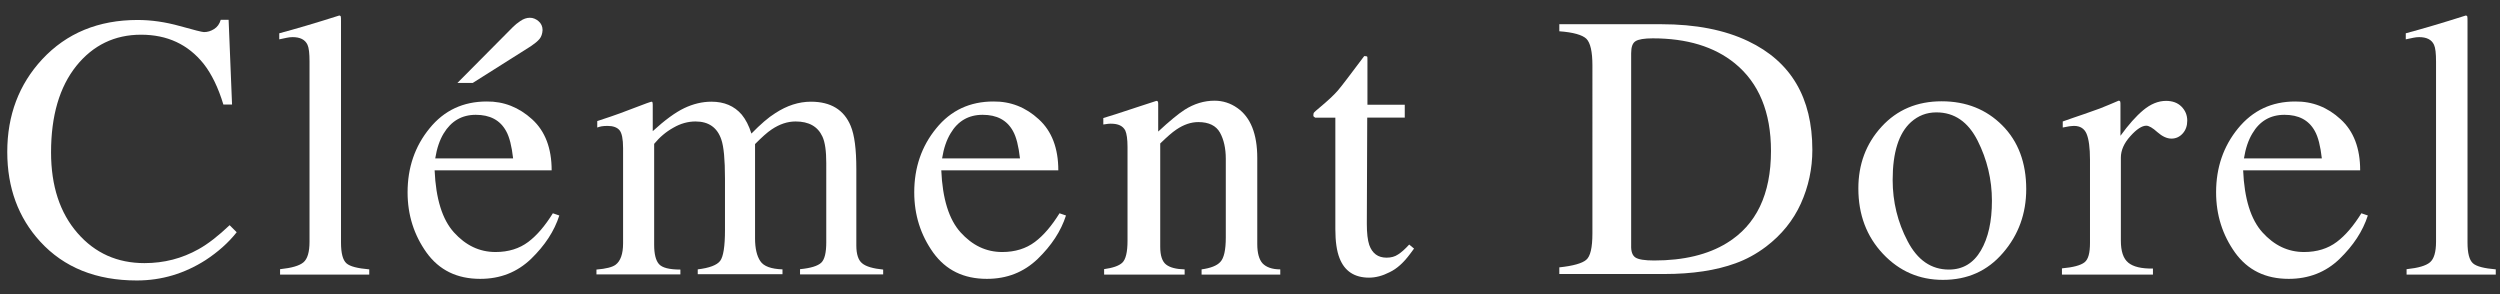 <svg xml:space="preserve" style="enable-background:new 0 0 1239 145.7;" viewBox="0 0 1239 145.7" y="0px" x="0px" xmlns:xlink="http://www.w3.org/1999/xlink" xmlns="http://www.w3.org/2000/svg" version="1.1">
<rect x="0" y="0" width="1239" height="145.7" fill="#333333" stroke="none"/>
<style type="text/css">
	.st0{fill:#FFFFFF;}
</style>
<g id="Clément_Dorel">
	<g>
		<path d="M89.1,12.9c7.1,2,11.1,3,12,3c1.8,0,3.4-0.5,5-1.5c1.6-1,2.7-2.5,3.3-4.6h3.9l1.7,42h-4.3
			c-2.5-8.3-5.8-15.1-9.8-20.2c-7.7-9.6-18-14.4-31-14.4c-13.1,0-23.8,5.2-32.1,15.5c-8.3,10.4-12.5,24.6-12.5,42.8
			c0,16.7,4.4,30,13.1,40s19.8,14.9,33.2,14.9c9.7,0,18.6-2.3,26.8-6.9c4.7-2.6,9.8-6.6,15.4-11.9l3.5,3.5
			c-4.1,5.2-9.3,9.8-15.4,13.8c-10.5,6.7-21.8,10.1-34.1,10.1c-20.1,0-36.1-6.4-47.9-19.3C9.1,107.9,3.6,93.1,3.6,75.3
			c0-18.2,5.8-33.5,17.3-45.9C33,16.4,48.8,9.9,68.2,9.9C75,9.9,81.9,10.9,89.1,12.9z" class="st0"></path>
		<path d="M138.9,133.4c5.7-0.6,9.5-1.7,11.5-3.4c2-1.7,3-5.1,3-10.2V30.5c0-4-0.3-6.8-1-8.3c-1.2-2.6-3.7-3.8-7.4-3.8
			c-0.9,0-1.8,0.1-2.8,0.3c-1,0.2-2.3,0.5-3.8,0.8v-3c8.2-2.2,18.1-5.1,29.7-8.8c0.4,0,0.7,0.2,0.8,0.5c0.1,0.4,0.1,1.2,0.1,2.4
			v109.6c0,5.3,0.9,8.7,2.7,10.3c1.8,1.6,5.6,2.5,11.3,3v2.6h-44.2V133.4z" class="st0"></path>
		<path d="M263.7,59.1c6.5,5.9,9.7,14.4,9.7,25.3h-58c0.6,14.1,3.8,24.4,9.6,30.8s12.6,9.7,20.6,9.7
			c6.4,0,11.8-1.7,16.2-5c4.4-3.3,8.4-8.1,12.2-14.2l3.2,1.1c-2.5,7.8-7.2,14.9-14,21.5c-6.9,6.6-15.2,9.9-25.2,9.9
			c-11.5,0-20.3-4.3-26.6-13c-6.2-8.7-9.4-18.6-9.4-29.9c0-12.2,3.6-22.8,10.9-31.7c7.2-8.9,16.7-13.3,28.3-13.3
			C249.7,50.2,257.2,53.2,263.7,59.1z M219.9,66.1c-2,3.3-3.4,7.4-4.2,12.4h38.6c-0.7-6.1-1.8-10.6-3.5-13.6c-3-5.4-8-8-15-8
			C228.9,56.9,223.6,60,219.9,66.1z M267.4,19.3c-1,1.2-2.4,2.3-4.3,3.6l-28.8,18.2h-7.6l27.5-27.7c1-1,2.2-2,3.7-3
			c1.5-1,3-1.6,4.7-1.6c1.6,0,3,0.6,4.3,1.7c1.3,1.1,2,2.6,2,4.4C268.8,16.7,268.3,18.2,267.4,19.3z" class="st0"></path>
		<path d="M295.6,133.6c4.8-0.4,7.9-1.2,9.5-2.4c2.4-1.8,3.7-5.3,3.7-10.6V73.4c0-4.5-0.6-7.5-1.8-8.9
			c-1.2-1.4-3.2-2.1-5.9-2.1c-1.3,0-2.2,0.1-2.9,0.2c-0.6,0.1-1.4,0.3-2.2,0.6V60l6.6-2.2c2.4-0.8,6.3-2.2,11.7-4.3
			c5.4-2.1,8.3-3.1,8.6-3.1c0.3,0,0.5,0.2,0.5,0.5c0.1,0.3,0.1,0.9,0.1,1.7V65c6-5.5,11.2-9.3,15.6-11.4c4.4-2.1,8.9-3.2,13.5-3.2
			c6.3,0,11.3,2.1,15,6.4c1.9,2.3,3.6,5.5,4.8,9.4c4.5-4.6,8.4-8,11.8-10.1c5.8-3.8,11.7-5.7,17.7-5.7c9.8,0,16.4,4,19.7,12
			c1.9,4.5,2.8,11.6,2.8,21.4v37.9c0,4.3,1,7.3,2.9,8.8c1.9,1.6,5.4,2.6,10.4,3.1v2.4h-41.2v-2.6c5.3-0.5,8.8-1.6,10.5-3.2
			c1.7-1.6,2.5-5,2.5-10.1V80.8c0-5.9-0.6-10.3-1.9-13.1c-2.3-5-6.7-7.5-13.3-7.5c-4,0-7.9,1.3-11.8,3.9c-2.3,1.5-5,4-8.3,7.3v46.8
			c0,4.9,0.9,8.7,2.6,11.2c1.7,2.6,5.4,3.9,11,4.1v2.4h-42v-2.4c5.8-0.7,9.5-2.1,11.1-4.2c1.6-2.1,2.4-7.2,2.4-15.4V88.5
			c0-9.4-0.6-15.8-1.8-19.3c-2-6-6.3-9-12.8-9c-3.7,0-7.4,1-11,3.1c-3.6,2-6.8,4.7-9.5,8v50c0,4.6,0.8,7.8,2.4,9.6
			c1.6,1.8,5.1,2.7,10.6,2.7v2.4h-41.6V133.6z" class="st0"></path>
		<path d="M514.8,59.1c6.5,5.9,9.7,14.4,9.7,25.3h-58c0.6,14.1,3.8,24.4,9.6,30.8s12.6,9.7,20.6,9.7
			c6.4,0,11.8-1.7,16.2-5c4.4-3.3,8.4-8.1,12.2-14.2l3.2,1.1c-2.5,7.8-7.2,14.9-14,21.5c-6.9,6.6-15.2,9.9-25.2,9.9
			c-11.5,0-20.3-4.3-26.6-13c-6.2-8.7-9.4-18.6-9.4-29.9c0-12.2,3.6-22.8,10.9-31.7c7.2-8.9,16.7-13.3,28.3-13.3
			C500.9,50.2,508.4,53.2,514.8,59.1z M471.1,66.1c-2,3.3-3.4,7.4-4.2,12.4h38.6c-0.7-6.1-1.8-10.6-3.5-13.6c-3-5.4-8-8-15-8
			C480,56.9,474.7,60,471.1,66.1z" class="st0"></path>
		<path d="M547.1,133.4c4.3-0.6,7.4-1.6,9.1-3.2c1.7-1.6,2.6-5.2,2.6-10.8V72.9c0-3.9-0.4-6.6-1.1-8.2
			c-1.2-2.3-3.5-3.4-7.1-3.4c-0.5,0-1.1,0-1.7,0.1c-0.6,0.1-1.3,0.2-2.1,0.3v-3.2c2.5-0.7,8.4-2.6,17.7-5.7l8.6-2.8
			c0.4,0,0.7,0.2,0.8,0.5c0.1,0.3,0.1,0.7,0.1,1.3v13.4c5.6-5.2,10-8.8,13.1-10.8c4.7-3,9.7-4.5,14.8-4.5c4.1,0,7.9,1.2,11.3,3.6
			c6.6,4.6,9.9,12.9,9.9,24.8v42.7c0,4.4,0.9,7.6,2.6,9.5c1.8,1.9,4.7,3,8.8,3v2.6h-39v-2.6c4.4-0.6,7.6-1.8,9.3-3.7
			c1.8-1.9,2.7-5.9,2.7-12.1v-39c0-5.2-1-9.6-2.9-13c-1.9-3.4-5.5-5.2-10.7-5.2c-3.6,0-7.2,1.2-10.9,3.7c-2.1,1.4-4.7,3.7-8,6.9
			v51.2c0,4.4,1,7.3,2.9,8.8c1.9,1.5,5,2.3,9.2,2.4v2.6h-39.9V133.4z" class="st0"></path>
		<path d="M696.2,51.7v6.6h-18.6l-0.2,52.6c0,4.6,0.4,8.1,1.2,10.5c1.5,4.2,4.3,6.3,8.6,6.3c2.2,0,4.1-0.5,5.7-1.6
			c1.6-1,3.5-2.7,5.5-4.9l2.4,2l-2,2.7c-3.2,4.3-6.5,7.3-10.1,9c-3.5,1.8-6.9,2.7-10.2,2.7c-7.2,0-12.1-3.2-14.6-9.6
			c-1.4-3.5-2.1-8.3-2.1-14.4V58.3h-10c-0.3-0.2-0.5-0.4-0.7-0.5c-0.2-0.2-0.2-0.4-0.2-0.7c0-0.6,0.1-1.1,0.4-1.4
			c0.3-0.3,1.1-1.1,2.6-2.3c4.2-3.5,7.2-6.3,9.1-8.5c1.9-2.2,6.2-7.9,13.1-17.1c0.8,0,1.3,0.1,1.4,0.2c0.2,0.1,0.2,0.6,0.2,1.4v22.5
			H696.2z" class="st0"></path>
		<path d="M772.8,132.5c6.8-0.7,11.3-2,13.3-3.7c2.1-1.7,3.1-6.1,3.1-13.1V32.4c0-6.8-1-11.2-3-13.2
			c-2-1.9-6.5-3.2-13.4-3.7v-3.5h50.5c17,0,31.4,2.8,43.1,8.4c21.2,10.1,31.8,28,31.8,53.9c0,9.3-1.9,18.2-5.7,26.6
			c-3.8,8.4-9.6,15.5-17.2,21.3c-4.9,3.7-9.9,6.4-15.2,8.3c-9.6,3.5-21.3,5.3-35.3,5.3h-52V132.5z M810.5,127.6
			c1.5,1,4.6,1.5,9.3,1.5c14.6,0,26.7-2.9,36.1-8.7c14.5-8.9,21.8-24.1,21.8-45.6c0-19.2-6-33.7-17.9-43.4
			c-10.2-8.3-23.8-12.4-40.7-12.4c-4.2,0-7.1,0.5-8.5,1.4c-1.5,0.9-2.2,2.9-2.2,6v95.2C808.3,124.6,809,126.6,810.5,127.6z" class="st0"></path>
		<path d="M932.5,62.8c7.7-8.4,17.6-12.6,29.8-12.6c12.1,0,22.1,4,30,11.9c7.9,7.9,11.9,18.5,11.9,31.6
			c0,12.1-3.8,22.7-11.5,31.6c-7.7,9-17.6,13.4-29.8,13.4c-11.7,0-21.6-4.3-29.7-12.9c-8.1-8.6-12.2-19.4-12.2-32.4
			C921,81.4,924.8,71.2,932.5,62.8z M947.1,60.5C941,66,938,75.6,938,89.2c0,10.8,2.5,21,7.4,30.3c4.9,9.4,11.7,14.1,20.5,14.1
			c6.8,0,12.1-3.1,15.8-9.4c3.7-6.3,5.5-14.5,5.5-24.7c0-10.5-2.4-20.5-7.1-29.8c-4.7-9.3-11.5-14-20.4-14
			C954.8,55.7,950.7,57.3,947.1,60.5z" class="st0"></path>
		<path d="M1021.9,133c5.6-0.5,9.3-1.5,11.2-3s2.7-4.7,2.7-9.6V79.2c0-6-0.6-10.3-1.7-12.9c-1.1-2.6-3.2-3.9-6.2-3.9
			c-0.6,0-1.4,0.1-2.4,0.2c-1,0.2-2.1,0.4-3.2,0.6v-3c3.5-1.2,7-2.5,10.7-3.7c3.6-1.3,6.2-2.2,7.6-2.7c3-1.2,6.2-2.5,9.4-3.9
			c0.4,0,0.7,0.2,0.8,0.5c0.1,0.3,0.1,0.9,0.1,1.9v15c3.9-5.4,7.7-9.7,11.3-12.7c3.6-3,7.4-4.6,11.3-4.6c3.1,0,5.7,0.9,7.6,2.8
			s2.9,4.2,2.9,7c0,2.5-0.7,4.6-2.2,6.3c-1.5,1.7-3.4,2.6-5.6,2.6c-2.3,0-4.6-1.1-7-3.2c-2.3-2.1-4.2-3.2-5.5-3.2
			c-2.1,0-4.8,1.7-7.9,5.2c-3.1,3.4-4.7,7-4.7,10.6v41.2c0,5.2,1.2,8.9,3.7,10.9c2.4,2,6.5,3,12.2,2.9v3h-45.1V133z" class="st0"></path>
		<path d="M1160,59.1c6.5,5.9,9.7,14.4,9.7,25.3h-58c0.6,14.1,3.8,24.4,9.6,30.8c5.8,6.4,12.6,9.7,20.6,9.7
			c6.4,0,11.8-1.7,16.2-5c4.4-3.3,8.4-8.1,12.2-14.2l3.2,1.1c-2.5,7.8-7.2,14.9-14,21.5s-15.3,9.9-25.2,9.9
			c-11.5,0-20.3-4.3-26.6-13c-6.2-8.7-9.4-18.6-9.4-29.9c0-12.2,3.6-22.8,10.9-31.7c7.3-8.9,16.7-13.3,28.3-13.3
			C1146.1,50.2,1153.6,53.2,1160,59.1z M1116.3,66.1c-2,3.3-3.4,7.4-4.2,12.4h38.6c-0.7-6.1-1.8-10.6-3.5-13.6c-3-5.4-8-8-15-8
			C1125.2,56.9,1119.9,60,1116.3,66.1z" class="st0"></path>
		<path d="M1192.8,133.4c5.7-0.6,9.5-1.7,11.5-3.4c2-1.7,3-5.1,3-10.2V30.5c0-4-0.3-6.8-1-8.3c-1.2-2.6-3.7-3.8-7.4-3.8
			c-0.9,0-1.8,0.1-2.8,0.3c-1,0.2-2.3,0.5-3.8,0.8v-3c8.2-2.2,18.1-5.1,29.7-8.8c0.4,0,0.7,0.2,0.8,0.5c0.1,0.4,0.1,1.2,0.1,2.4
			v109.6c0,5.3,0.9,8.7,2.7,10.3c1.8,1.6,5.6,2.5,11.3,3v2.6h-44.2V133.4z" class="st0"></path>
	</g>
</g>
<g id="_x2D__L_x2019_Excellence_de_la_Maroquinerie_-_00000053517383876869099470000013930312777502419600_">
</g>
</svg>
